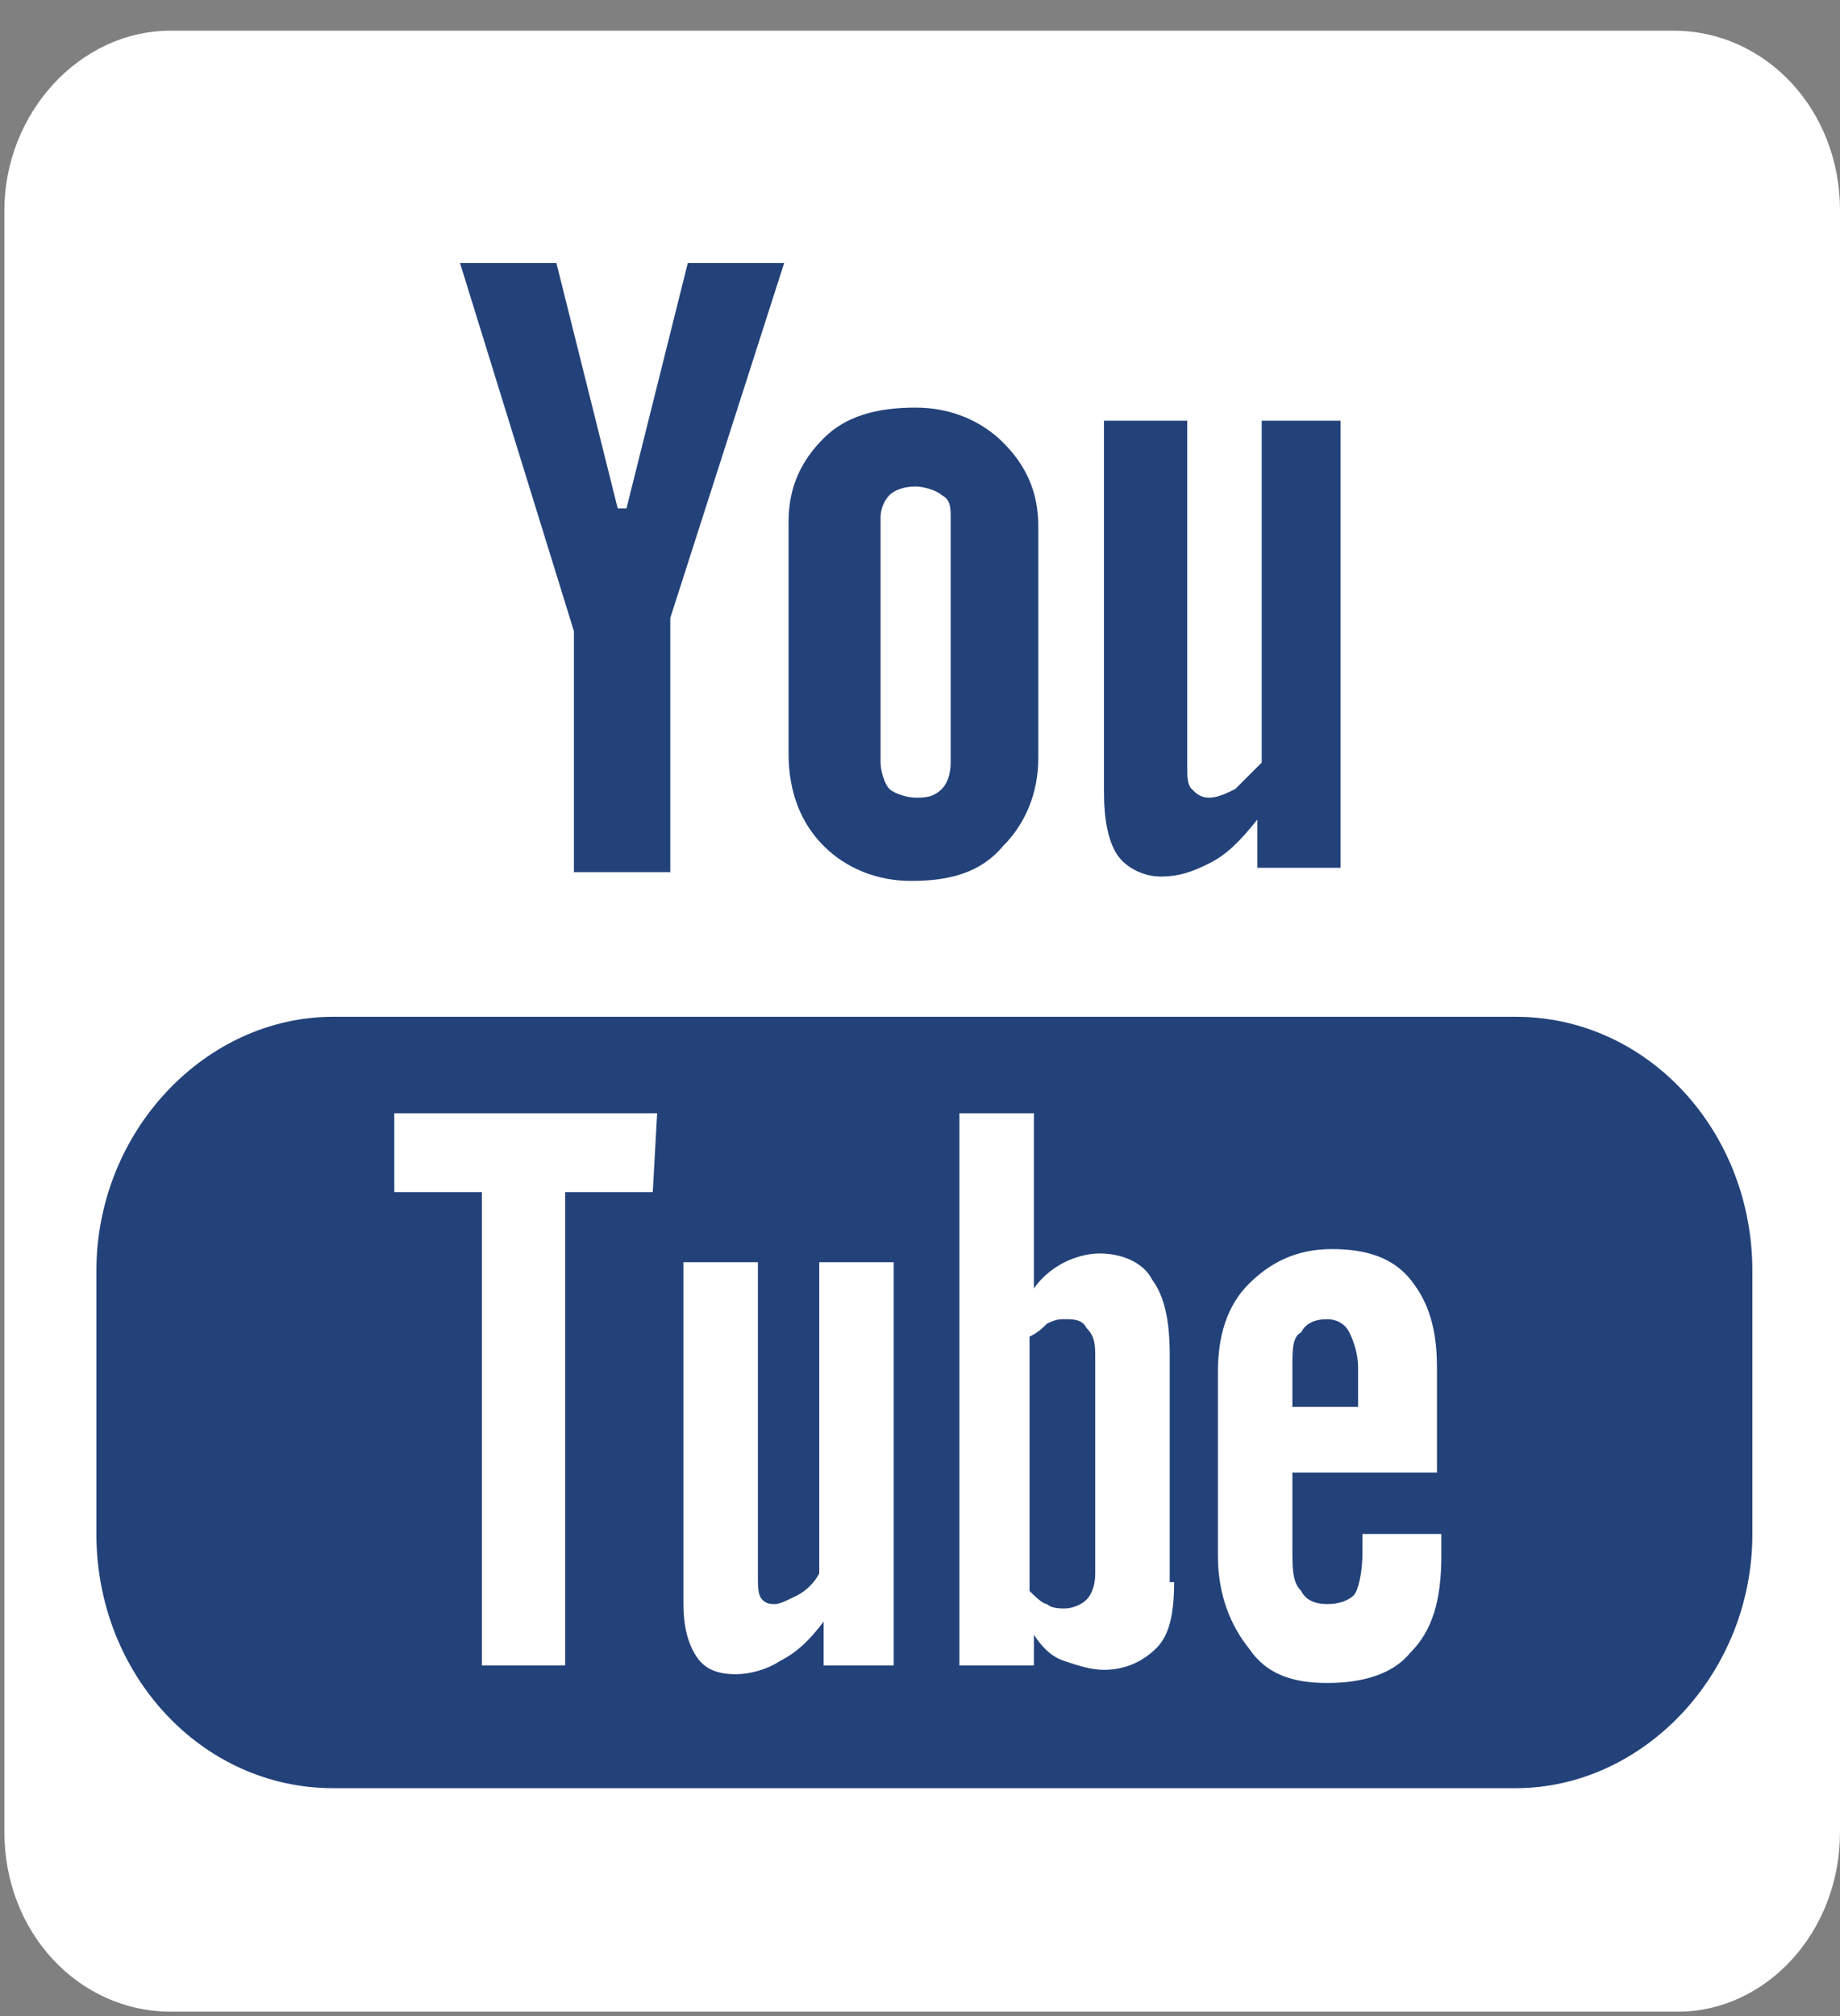 <?xml version="1.0" encoding="utf-8"?>
<!-- Generator: Adobe Illustrator 24.1.1, SVG Export Plug-In . SVG Version: 6.00 Build 0)  -->
<svg version="1.1" id="Layer_1" xmlns="http://www.w3.org/2000/svg" xmlns:xlink="http://www.w3.org/1999/xlink" x="0px" y="0px"
	 viewBox="0 0 42 46" style="enable-background:new 0 0 42 46;" xml:space="preserve">
<rect x="0" y="0" width="42" height="46" fill="#808080" stroke="none"/>
<style type="text/css">
	.st0{fill:#FFFFFF;}
	.st1{fill:#23427A;}
</style>
<g id="Group">
	<path id="Vector" class="st0" d="M38.3,45.9H3.9c-2.1,0-3.8-1.8-3.8-4.1v-37c0-2.2,1.7-4.1,3.8-4.1h34.3c2.1,0,3.8,1.8,3.8,4.1v37
		C42,44.1,40.3,45.9,38.3,45.9z"/>
	<path id="Vector_2" class="st1" d="M28.8,9.6v7.8c-0.2,0.2-0.4,0.4-0.6,0.6c-0.2,0.1-0.4,0.2-0.6,0.2c-0.2,0-0.3-0.1-0.4-0.2
		c-0.1-0.1-0.1-0.3-0.1-0.5V9.6h-1.9v8.5c0,0.6,0.1,1.1,0.3,1.4c0.2,0.3,0.6,0.5,1,0.5c0.4,0,0.7-0.1,1.1-0.3c0.4-0.2,0.7-0.5,1.1-1
		v1.1h1.9V9.6H28.8z M22.9,10.1c-0.5-0.5-1.2-0.8-2-0.8c-0.9,0-1.6,0.2-2.1,0.7c-0.5,0.5-0.8,1.1-0.8,1.9v5.3c0,0.9,0.3,1.6,0.8,2.1
		c0.5,0.5,1.2,0.8,2,0.8c0.9,0,1.6-0.2,2.1-0.8c0.5-0.5,0.8-1.2,0.8-2V12C23.7,11.2,23.4,10.6,22.9,10.1z M21.7,17.4
		c0,0.3-0.1,0.5-0.2,0.6c-0.2,0.2-0.4,0.2-0.6,0.2c-0.2,0-0.5-0.1-0.6-0.2c-0.1-0.1-0.2-0.4-0.2-0.6v-5.6c0-0.2,0.1-0.4,0.2-0.5
		c0.1-0.1,0.3-0.2,0.6-0.2c0.2,0,0.5,0.1,0.6,0.2c0.2,0.1,0.2,0.3,0.2,0.5V17.4z M15.7,6l-1.4,5.6h-0.2L12.7,6h-2.2l2.6,8.4v5.5h2.2
		v-5.8L17.9,6H15.7z M30.8,30.4c0.1,0.2,0.2,0.5,0.2,0.8v0.9h-1.5v-0.9c0-0.4,0-0.7,0.2-0.8c0.1-0.2,0.3-0.3,0.6-0.3
		C30.5,30.1,30.7,30.2,30.8,30.4z M24.8,30.3c-0.1-0.2-0.3-0.2-0.5-0.2c-0.1,0-0.2,0-0.4,0.1c-0.1,0.1-0.2,0.2-0.4,0.3v5.8
		c0.1,0.1,0.3,0.3,0.4,0.3c0.1,0.1,0.3,0.1,0.4,0.1c0.2,0,0.4-0.1,0.5-0.2c0.1-0.1,0.2-0.3,0.2-0.6V31C25,30.7,25,30.5,24.8,30.3z
		 M24.8,30.3c-0.1-0.2-0.3-0.2-0.5-0.2c-0.1,0-0.2,0-0.4,0.1c-0.1,0.1-0.2,0.2-0.4,0.3v5.8c0.1,0.1,0.3,0.3,0.4,0.3
		c0.1,0.1,0.3,0.1,0.4,0.1c0.2,0,0.4-0.1,0.5-0.2c0.1-0.1,0.2-0.3,0.2-0.6V31C25,30.7,25,30.5,24.8,30.3z M34.6,23.2h-27
		c-2.9,0-5.4,2.6-5.4,5.8V35c0,3.2,2.4,5.8,5.4,5.8h27c2.9,0,5.4-2.6,5.4-5.8V29C40,25.8,37.6,23.2,34.6,23.2z M14.9,27.2h-2V38
		h-1.9V27.2h-2v-1.8h6L14.9,27.2L14.9,27.2z M20.5,38h-1.7v-1c-0.3,0.4-0.6,0.7-1,0.9c-0.3,0.2-0.7,0.3-1,0.3
		c-0.4,0-0.7-0.1-0.9-0.4c-0.2-0.3-0.3-0.7-0.3-1.2v-7.8h1.7v7.2c0,0.2,0,0.4,0.1,0.5c0.1,0.1,0.2,0.1,0.3,0.1
		c0.1,0,0.3-0.1,0.5-0.2c0.2-0.1,0.4-0.3,0.5-0.5v-7.1h1.7V38z M26.8,36.1c0,0.7-0.1,1.2-0.4,1.5c-0.3,0.3-0.7,0.5-1.2,0.5
		c-0.3,0-0.6-0.1-0.9-0.2c-0.3-0.1-0.5-0.3-0.7-0.6V38h-1.7V25.4h1.7v4c0.2-0.3,0.5-0.5,0.7-0.6s0.5-0.2,0.8-0.2
		c0.5,0,1,0.2,1.2,0.6c0.3,0.4,0.4,1,0.4,1.7V36.1z M32.8,33.6h-3.3v1.7c0,0.5,0,0.8,0.2,1c0.1,0.2,0.3,0.3,0.6,0.3
		c0.3,0,0.5-0.1,0.6-0.2c0.1-0.1,0.2-0.5,0.2-1v-0.4h1.8v0.5c0,1-0.2,1.7-0.7,2.2c-0.4,0.5-1.1,0.7-1.9,0.7c-0.8,0-1.4-0.2-1.8-0.8
		c-0.4-0.5-0.7-1.2-0.7-2.1v-4.2c0-0.8,0.2-1.5,0.7-2c0.5-0.5,1.1-0.8,1.9-0.8s1.4,0.2,1.8,0.7s0.6,1.1,0.6,2V33.6z M24.3,30.1
		c-0.1,0-0.2,0-0.4,0.1c-0.1,0.1-0.2,0.2-0.4,0.3v5.8c0.1,0.1,0.3,0.3,0.4,0.3c0.1,0.1,0.3,0.1,0.4,0.1c0.2,0,0.4-0.1,0.5-0.2
		c0.1-0.1,0.2-0.3,0.2-0.6V31c0-0.3-0.1-0.5-0.2-0.7C24.7,30.2,24.5,30.1,24.3,30.1z M24.8,30.3c-0.1-0.2-0.3-0.2-0.5-0.2
		c-0.1,0-0.2,0-0.4,0.1c-0.1,0.1-0.2,0.2-0.4,0.3v5.8c0.1,0.1,0.3,0.3,0.4,0.3c0.1,0.1,0.3,0.1,0.4,0.1c0.2,0,0.4-0.1,0.5-0.2
		c0.1-0.1,0.2-0.3,0.2-0.6V31C25,30.7,25,30.5,24.8,30.3z M24.8,30.3c-0.1-0.2-0.3-0.2-0.5-0.2c-0.1,0-0.2,0-0.4,0.1
		c-0.1,0.1-0.2,0.2-0.4,0.3v5.8c0.1,0.1,0.3,0.3,0.4,0.3c0.1,0.1,0.3,0.1,0.4,0.1c0.2,0,0.4-0.1,0.5-0.2c0.1-0.1,0.2-0.3,0.2-0.6V31
		C25,30.7,25,30.5,24.8,30.3z"/>
</g>
</svg>
